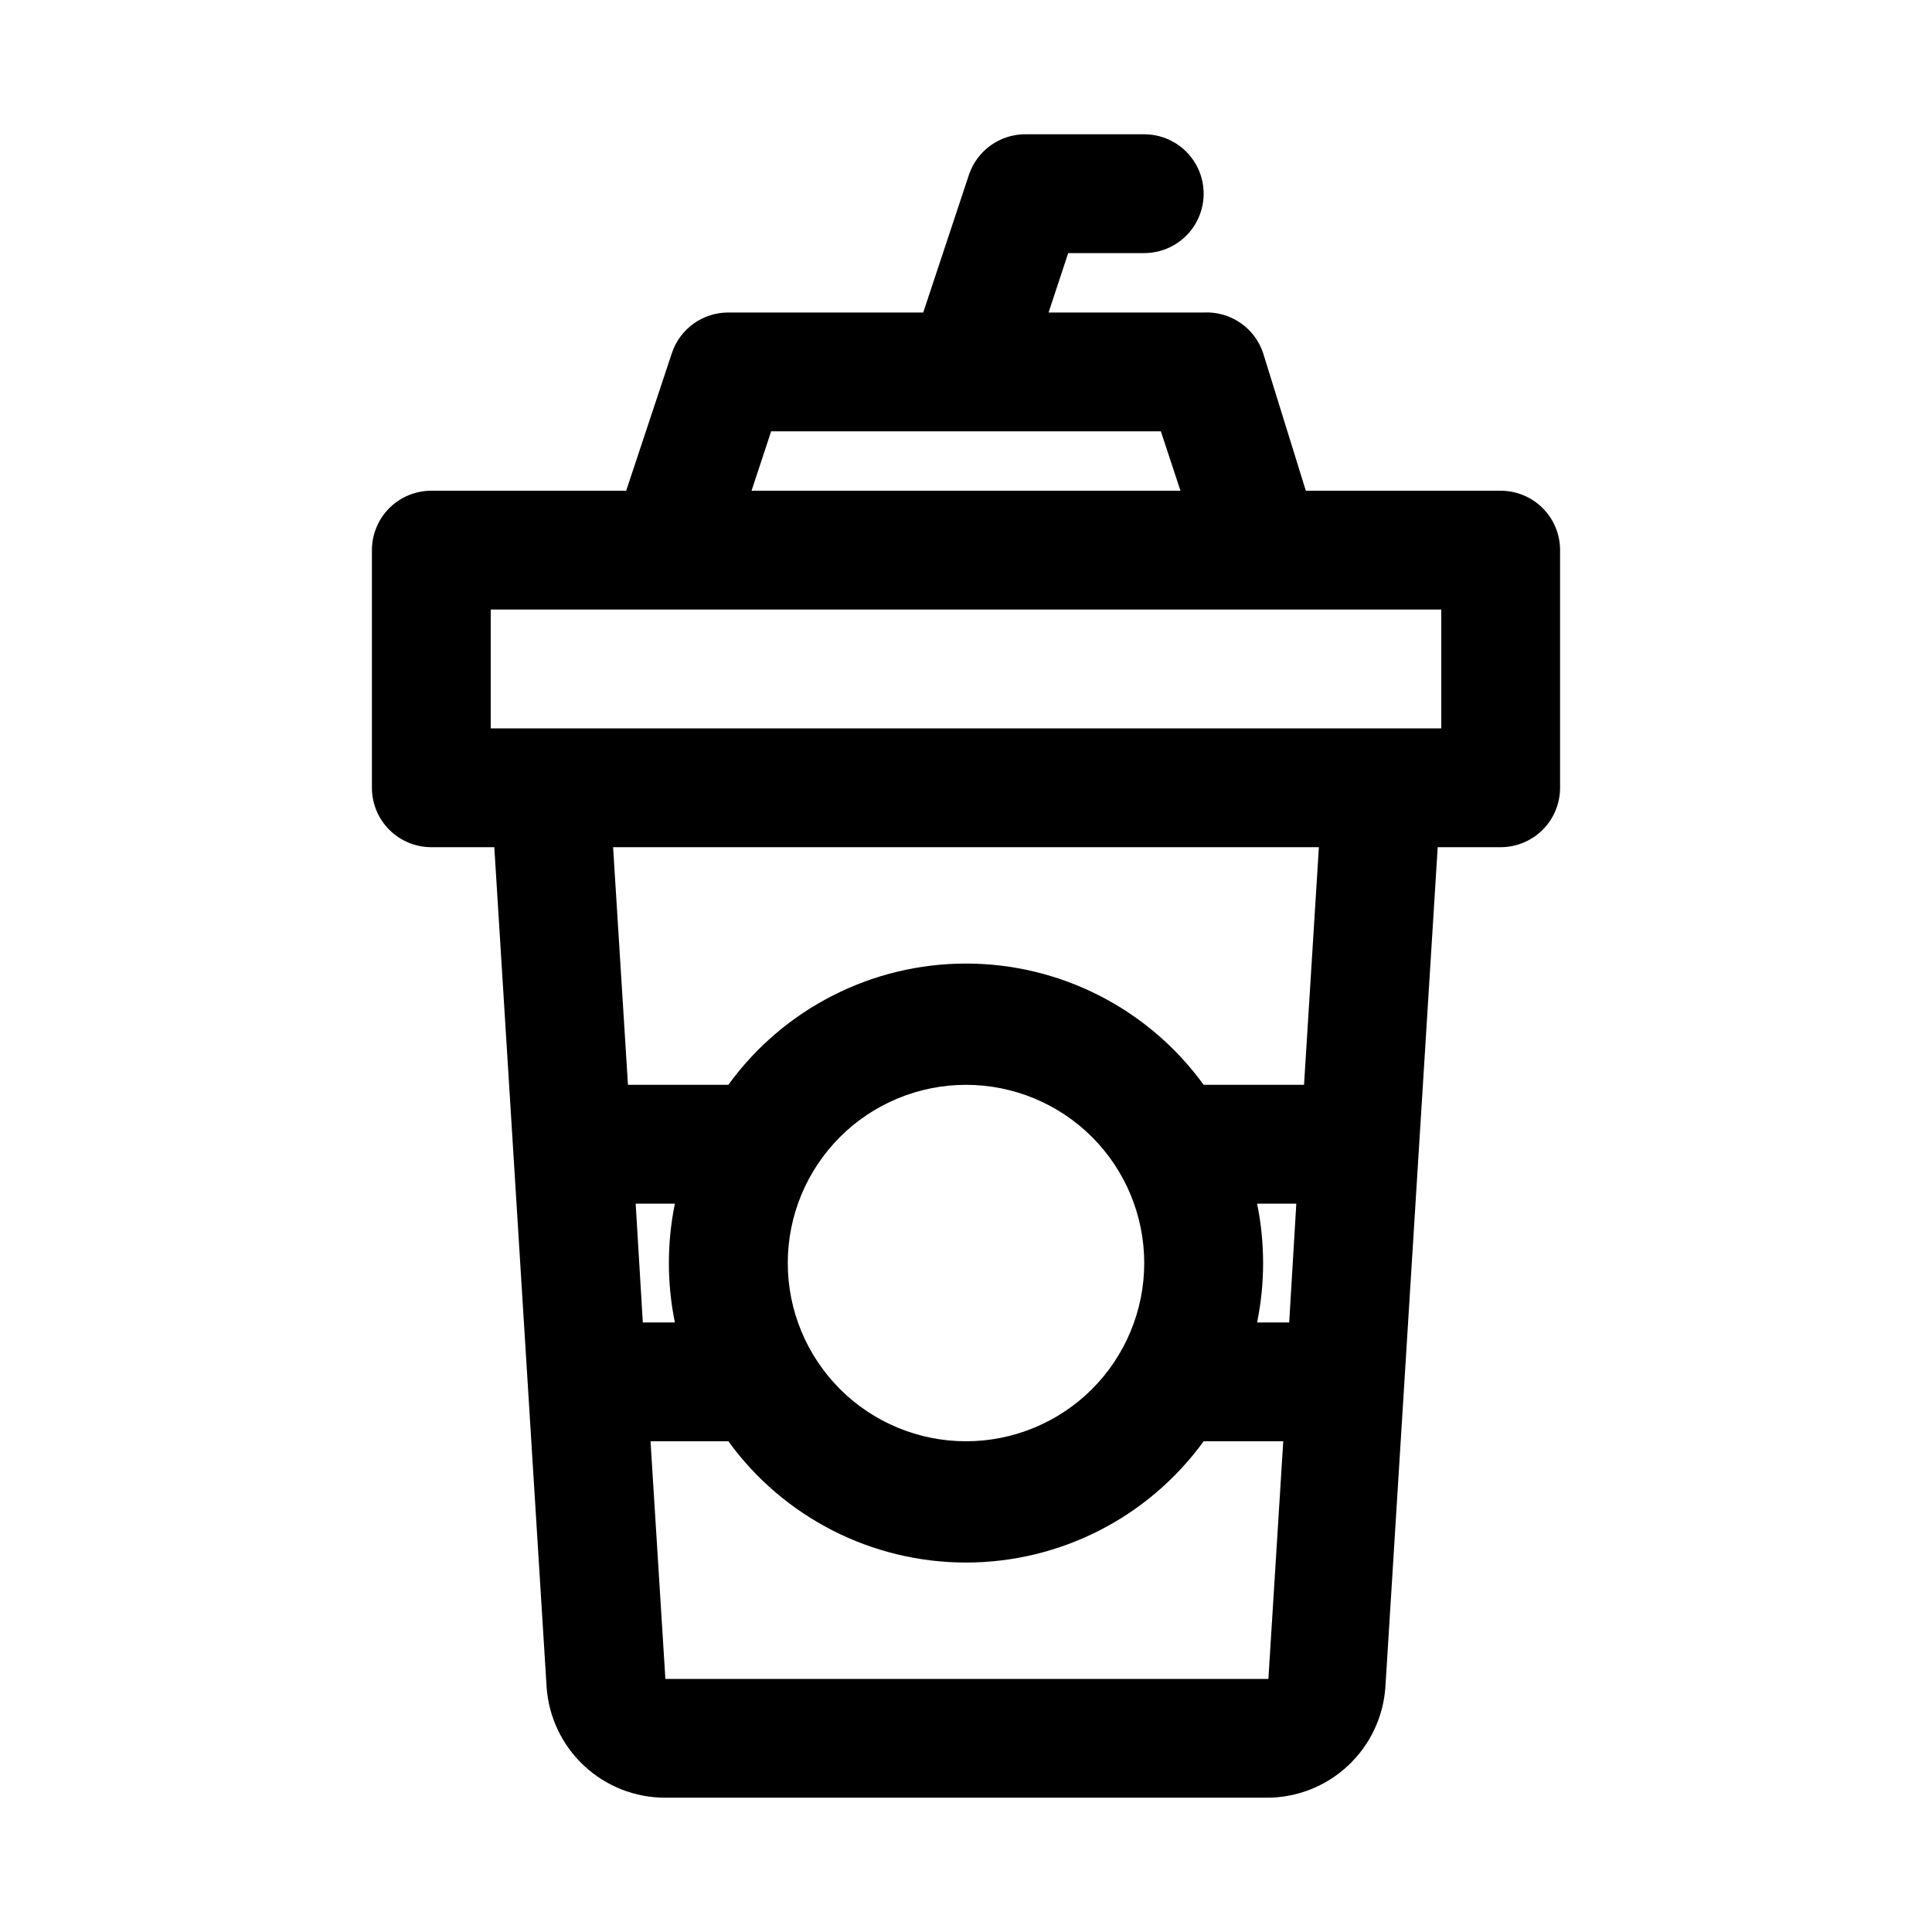 <?xml version="1.0" encoding="UTF-8"?>
<!-- Uploaded to: SVG Repo, www.svgrepo.com, Generator: SVG Repo Mixer Tools -->
<svg fill="#000000" width="800px" height="800px" version="1.1" viewBox="144 144 512 512" xmlns="http://www.w3.org/2000/svg">
 <path d="m541.7 274.05h-51.641l-11.336-36.527c-1.094-3.258-3.227-6.07-6.07-8.004-2.844-1.93-6.242-2.879-9.672-2.703h-41.094l5.195-15.742h20.152c5.625 0 10.824-3 13.637-7.871 2.812-4.871 2.812-10.875 0-15.746s-8.012-7.871-13.637-7.871h-31.488c-3.301-0.008-6.519 1.02-9.203 2.941-2.684 1.922-4.695 4.637-5.754 7.766l-12.121 36.523h-51.641c-3.301-0.008-6.523 1.023-9.207 2.941-2.684 1.922-4.695 4.641-5.75 7.766l-12.125 36.527h-51.641c-4.176 0-8.18 1.656-11.133 4.609s-4.609 6.957-4.609 11.133v62.977c0 4.176 1.656 8.18 4.609 11.133 2.953 2.953 6.957 4.613 11.133 4.613h16.691c4.094 65.969 9.762 156.34 13.855 222.46l-0.004-0.004c0.523 7.992 4.066 15.484 9.918 20.953 5.852 5.473 13.562 8.508 21.57 8.488h159.33c8.008 0.02 15.723-3.016 21.57-8.488 5.852-5.469 9.398-12.961 9.918-20.953 4.094-66.125 9.762-156.5 13.855-222.46l16.688 0.004c4.176 0 8.18-1.66 11.133-4.613 2.953-2.953 4.609-6.957 4.609-11.133v-62.977c0-4.176-1.656-8.18-4.609-11.133s-6.957-4.609-11.133-4.609zm-193.34-15.746h103.28l5.195 15.742-113.67 0.004zm137.29 236.16h-8.504c2.121-10.387 2.121-21.098 0-31.484h10.391zm-38.418-15.742c0 12.527-4.977 24.539-13.832 33.398-8.859 8.859-20.875 13.832-33.398 13.832-12.527 0-24.543-4.973-33.398-13.832-8.859-8.859-13.836-20.871-13.836-33.398s4.977-24.539 13.836-33.398c8.855-8.859 20.871-13.832 33.398-13.832 12.523 0 24.539 4.973 33.398 13.832 8.855 8.859 13.832 20.871 13.832 33.398zm-124.38 15.742h-8.5l-1.891-31.488h10.391v0.004c-2.121 10.387-2.121 21.098 0 31.484zm-2.519 94.465-3.938-62.977h20.629c14.629 20.188 38.047 32.137 62.977 32.137 24.926 0 48.348-11.949 62.977-32.137h21.098l-3.938 62.977zm169.25-157.44h-26.605c-14.629-20.188-38.051-32.137-62.977-32.137-24.93 0-48.348 11.949-62.977 32.137h-26.609l-3.938-62.977h187.04zm36.367-94.465h-251.9v-31.488h251.9z"/>
</svg>